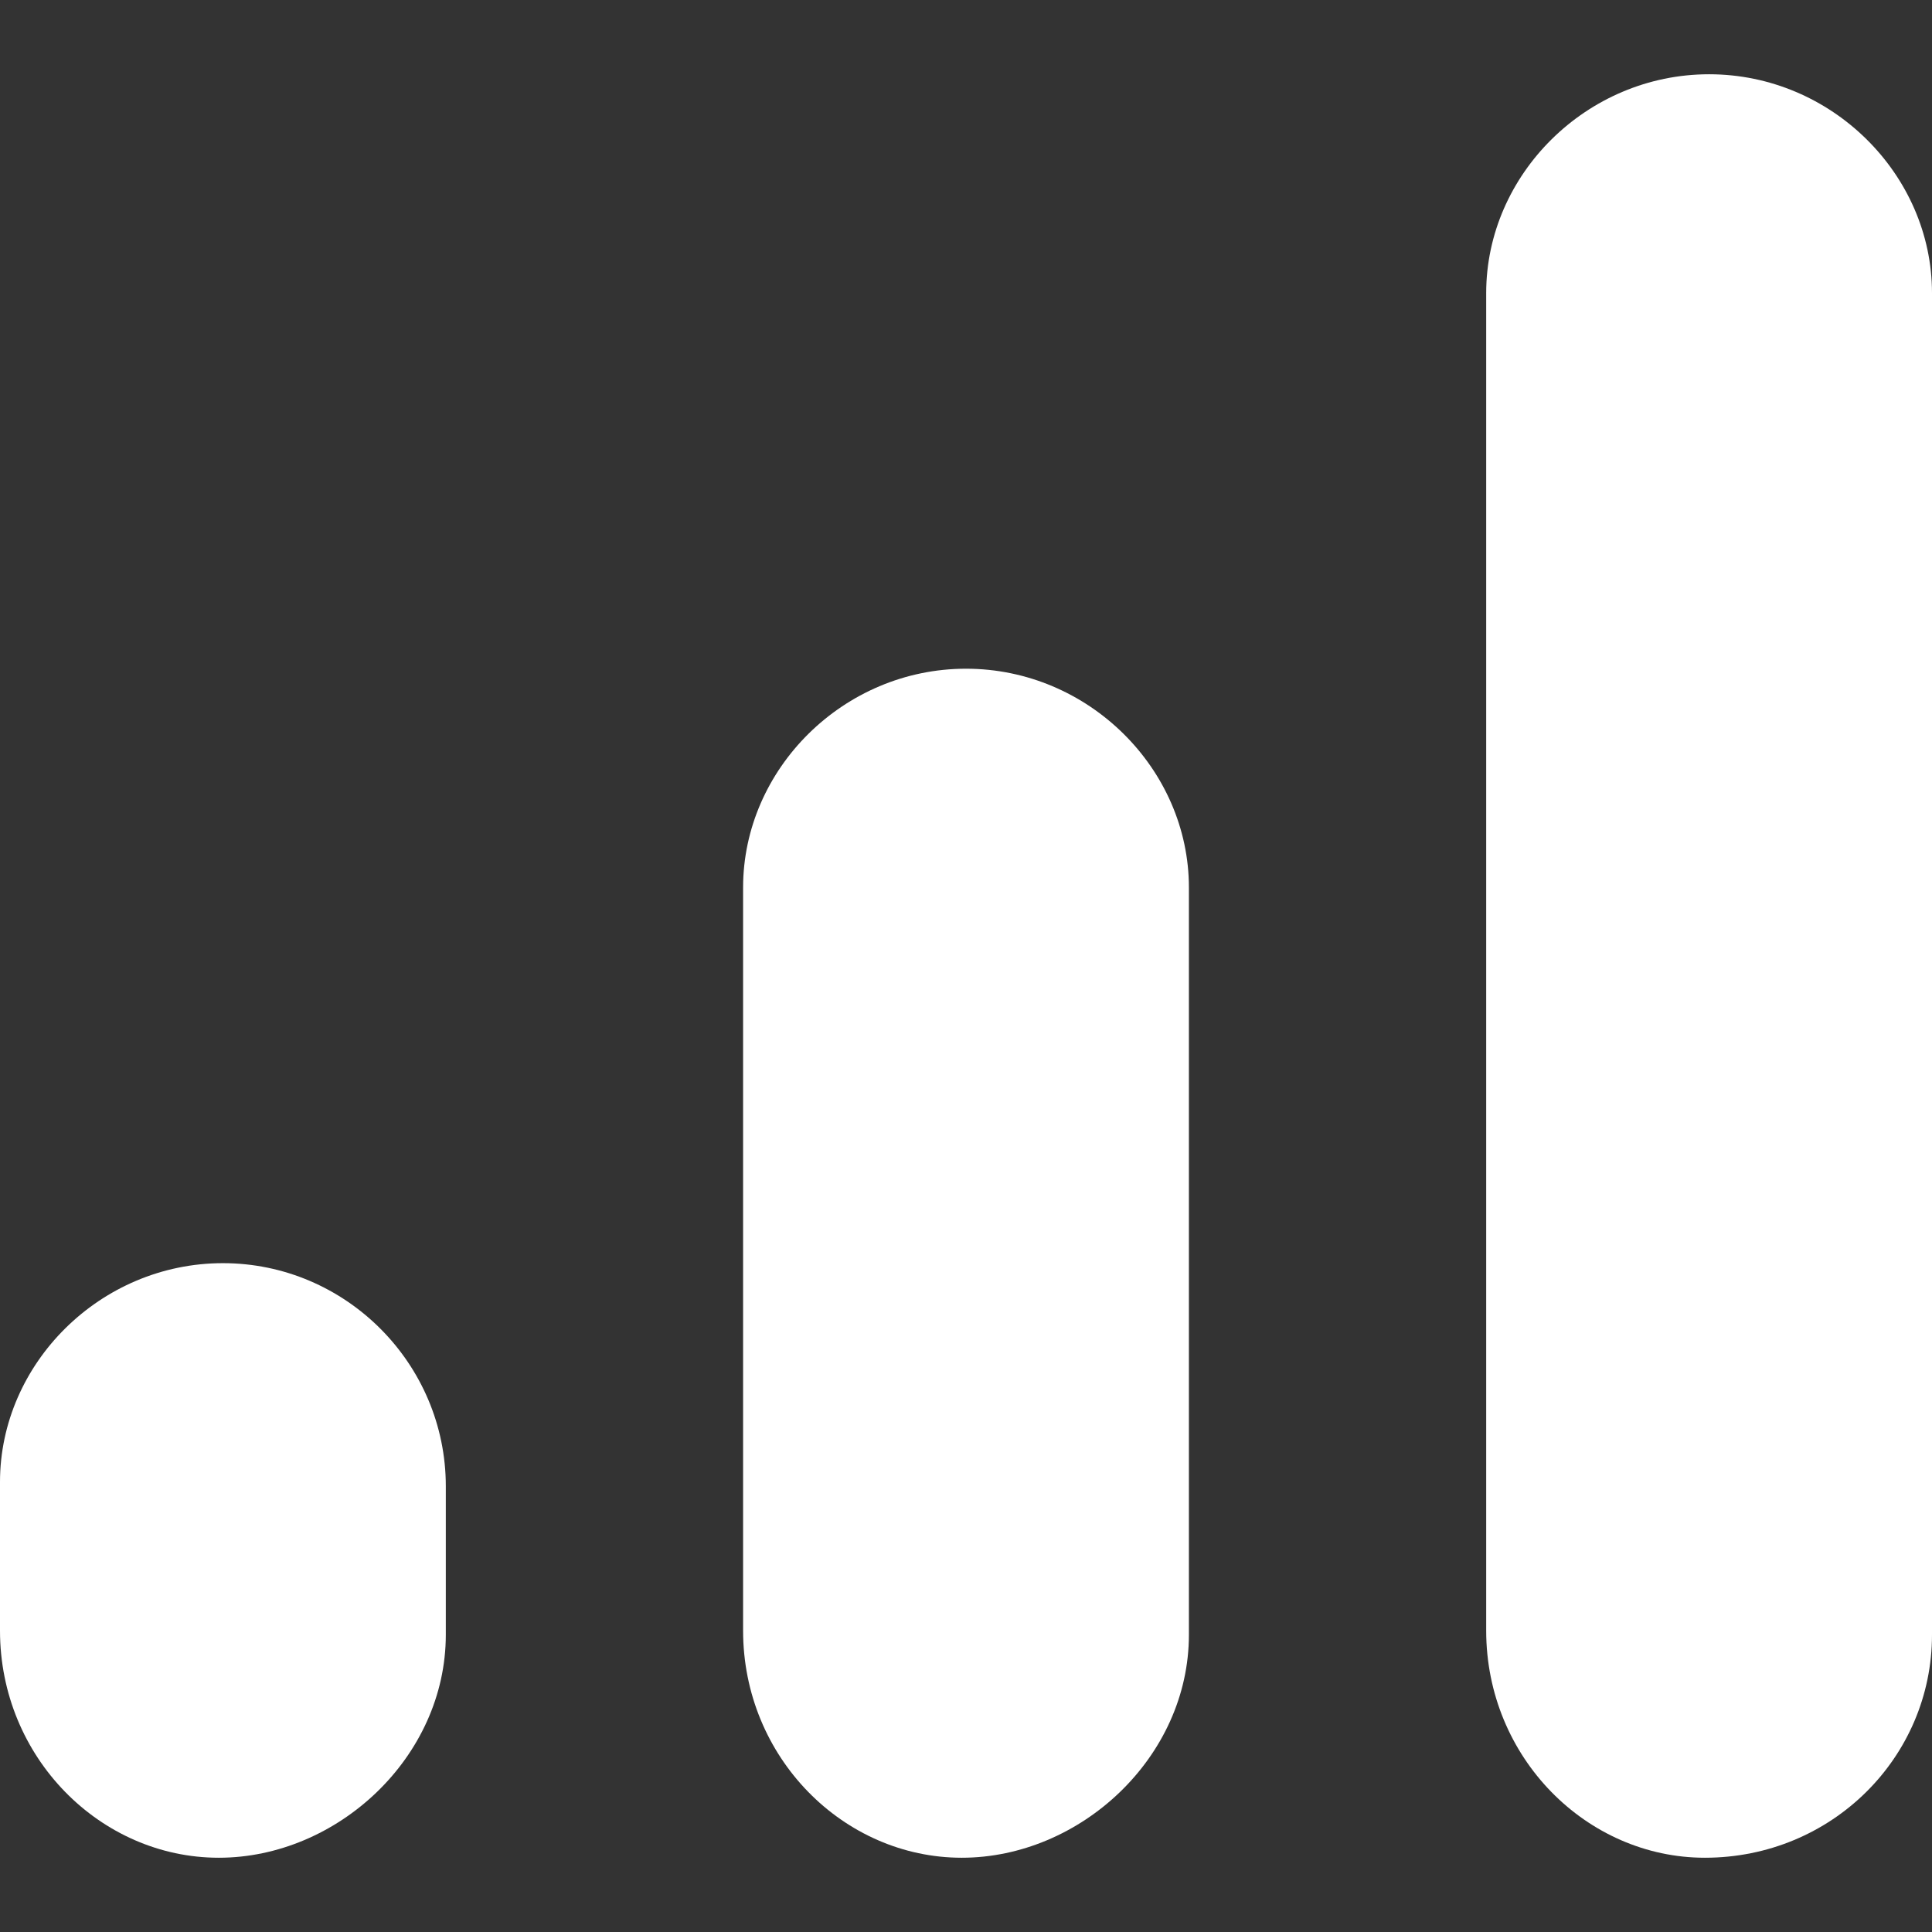 <svg width="16" height="16" viewBox="0 0 16 16" fill="none" xmlns="http://www.w3.org/2000/svg">
<rect x="0" y="0" width="16" height="16" fill="#333333" stroke="none"/>
<path d="M8 5.538C6.985 5.538 6.154 6.369 6.154 7.35V13.504C6.154 14.554 6.985 15.385 7.965 15.385C8.946 15.385 9.846 14.554 9.846 13.538V7.35C9.846 6.369 9.015 5.538 8 5.538ZM1.846 10.461C0.831 10.461 0 11.292 0 12.273V13.504C0 14.554 0.831 15.385 1.812 15.385C2.792 15.385 3.692 14.554 3.692 13.538V12.308C3.692 11.292 2.862 10.461 1.846 10.461ZM14.154 0.615C13.139 0.615 12.308 1.446 12.308 2.427V13.504C12.308 14.554 13.139 15.385 14.119 15.385C15.169 15.385 16 14.554 16 13.538V2.427C16 1.446 15.169 0.615 14.154 0.615Z" fill="white"/>
</svg>
